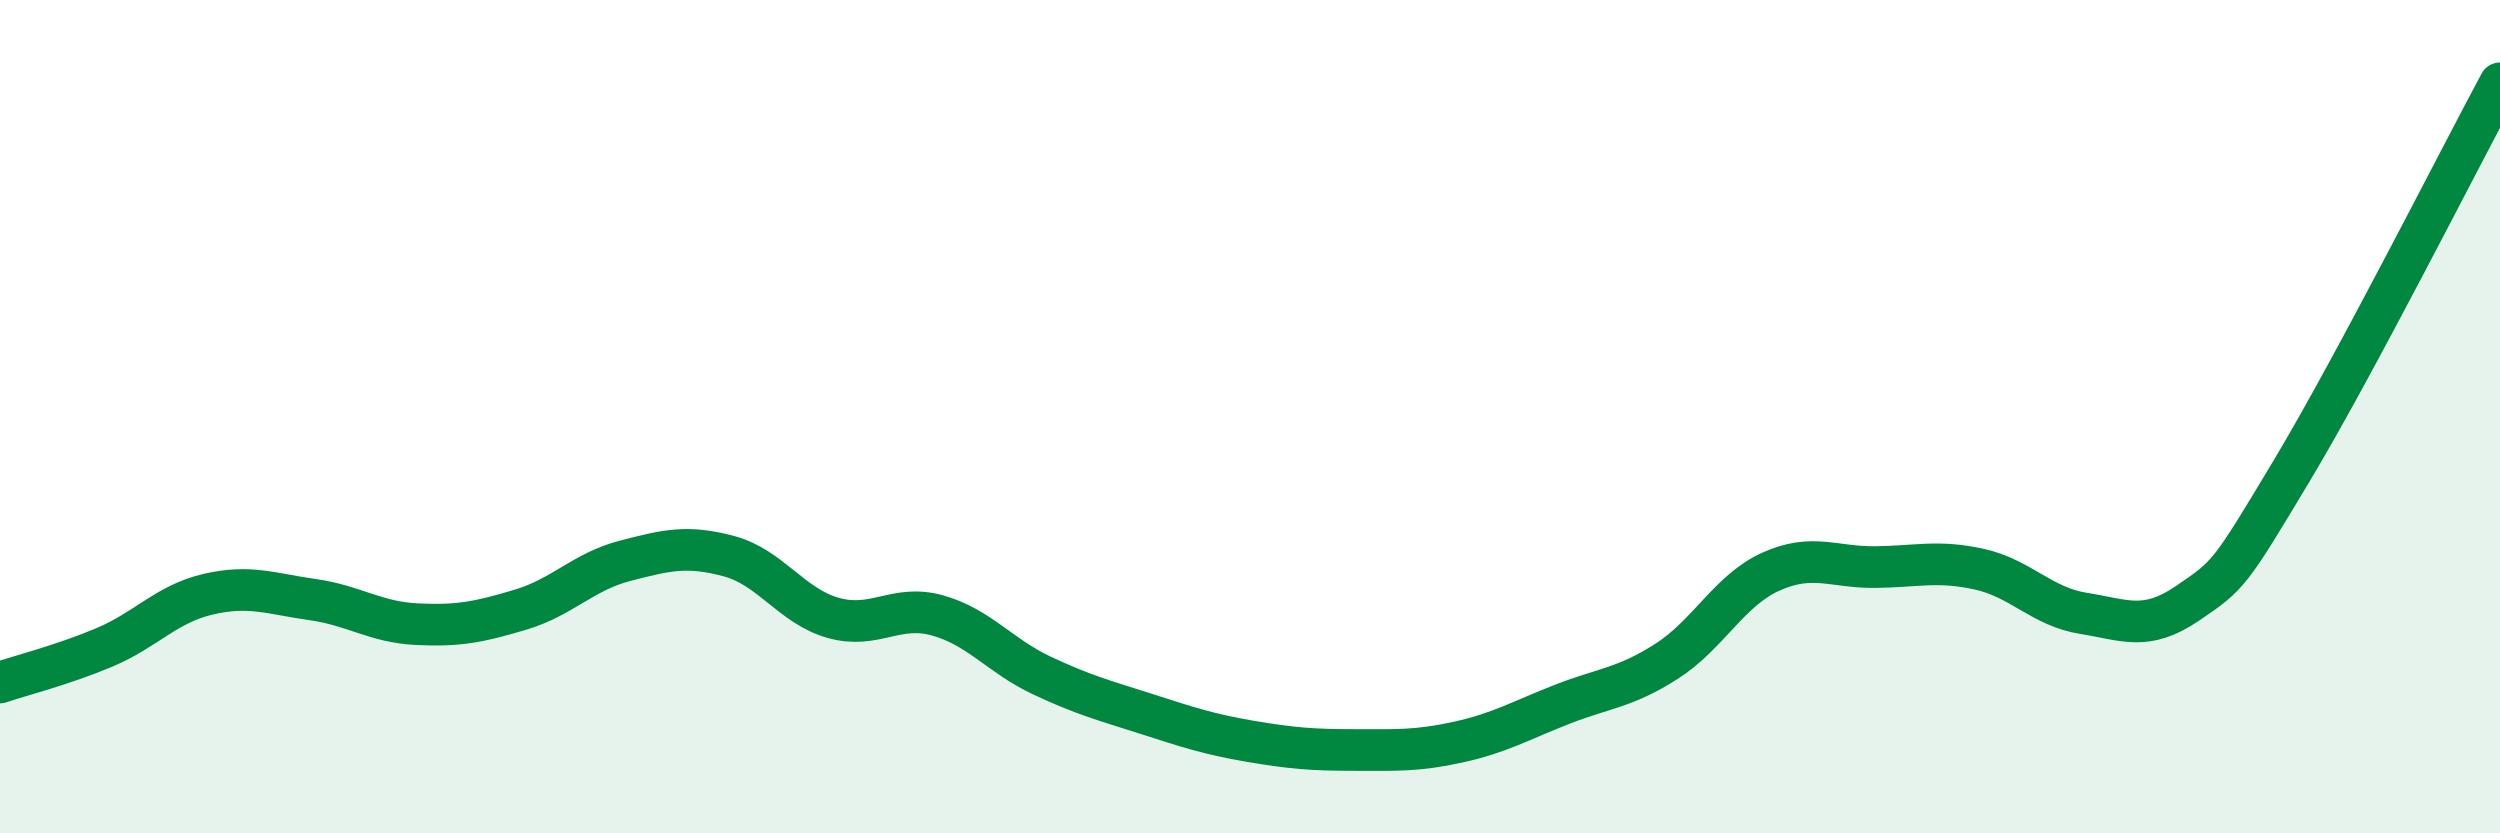 
    <svg width="60" height="20" viewBox="0 0 60 20" xmlns="http://www.w3.org/2000/svg">
      <path
        d="M 0,16.38 C 0.5,16.21 1.5,15.96 2.5,15.54 C 3.5,15.12 4,14.49 5,14.26 C 6,14.03 6.5,14.25 7.5,14.39 C 8.5,14.53 9,14.93 10,14.98 C 11,15.03 11.5,14.93 12.5,14.63 C 13.5,14.33 14,13.72 15,13.46 C 16,13.2 16.5,13.08 17.5,13.35 C 18.5,13.62 19,14.55 20,14.83 C 21,15.11 21.5,14.49 22.5,14.77 C 23.5,15.05 24,15.74 25,16.21 C 26,16.68 26.5,16.81 27.5,17.13 C 28.5,17.45 29,17.62 30,17.79 C 31,17.96 31.5,18 32.5,18 C 33.5,18 34,18.03 35,17.81 C 36,17.59 36.5,17.29 37.5,16.9 C 38.5,16.51 39,16.51 40,15.87 C 41,15.23 41.5,14.17 42.5,13.72 C 43.5,13.27 44,13.62 45,13.61 C 46,13.6 46.5,13.44 47.5,13.66 C 48.5,13.88 49,14.56 50,14.72 C 51,14.88 51.5,15.16 52.5,14.48 C 53.5,13.8 53.5,13.8 55,11.3 C 56.5,8.8 59,3.86 60,2L60 20L0 20Z"
        fill="#008740"
        opacity="0.1"
        stroke-linecap="round"
        stroke-linejoin="round"
      />
      <path
        d="M 0,16.38 C 0.5,16.21 1.5,15.96 2.5,15.54 C 3.5,15.12 4,14.49 5,14.26 C 6,14.03 6.5,14.25 7.5,14.39 C 8.5,14.53 9,14.93 10,14.98 C 11,15.03 11.5,14.93 12.5,14.63 C 13.5,14.33 14,13.72 15,13.46 C 16,13.2 16.5,13.08 17.5,13.35 C 18.5,13.62 19,14.55 20,14.83 C 21,15.11 21.5,14.49 22.5,14.77 C 23.5,15.05 24,15.74 25,16.21 C 26,16.68 26.5,16.81 27.5,17.13 C 28.5,17.45 29,17.62 30,17.79 C 31,17.96 31.5,18 32.5,18 C 33.5,18 34,18.03 35,17.81 C 36,17.59 36.5,17.29 37.5,16.9 C 38.5,16.51 39,16.51 40,15.87 C 41,15.23 41.5,14.17 42.5,13.72 C 43.5,13.27 44,13.62 45,13.61 C 46,13.6 46.5,13.44 47.5,13.66 C 48.5,13.88 49,14.56 50,14.72 C 51,14.88 51.5,15.16 52.5,14.48 C 53.5,13.8 53.5,13.8 55,11.3 C 56.5,8.8 59,3.86 60,2"
        stroke="#008740"
        stroke-width="1"
        fill="none"
        stroke-linecap="round"
        stroke-linejoin="round"
      />
    </svg>
  